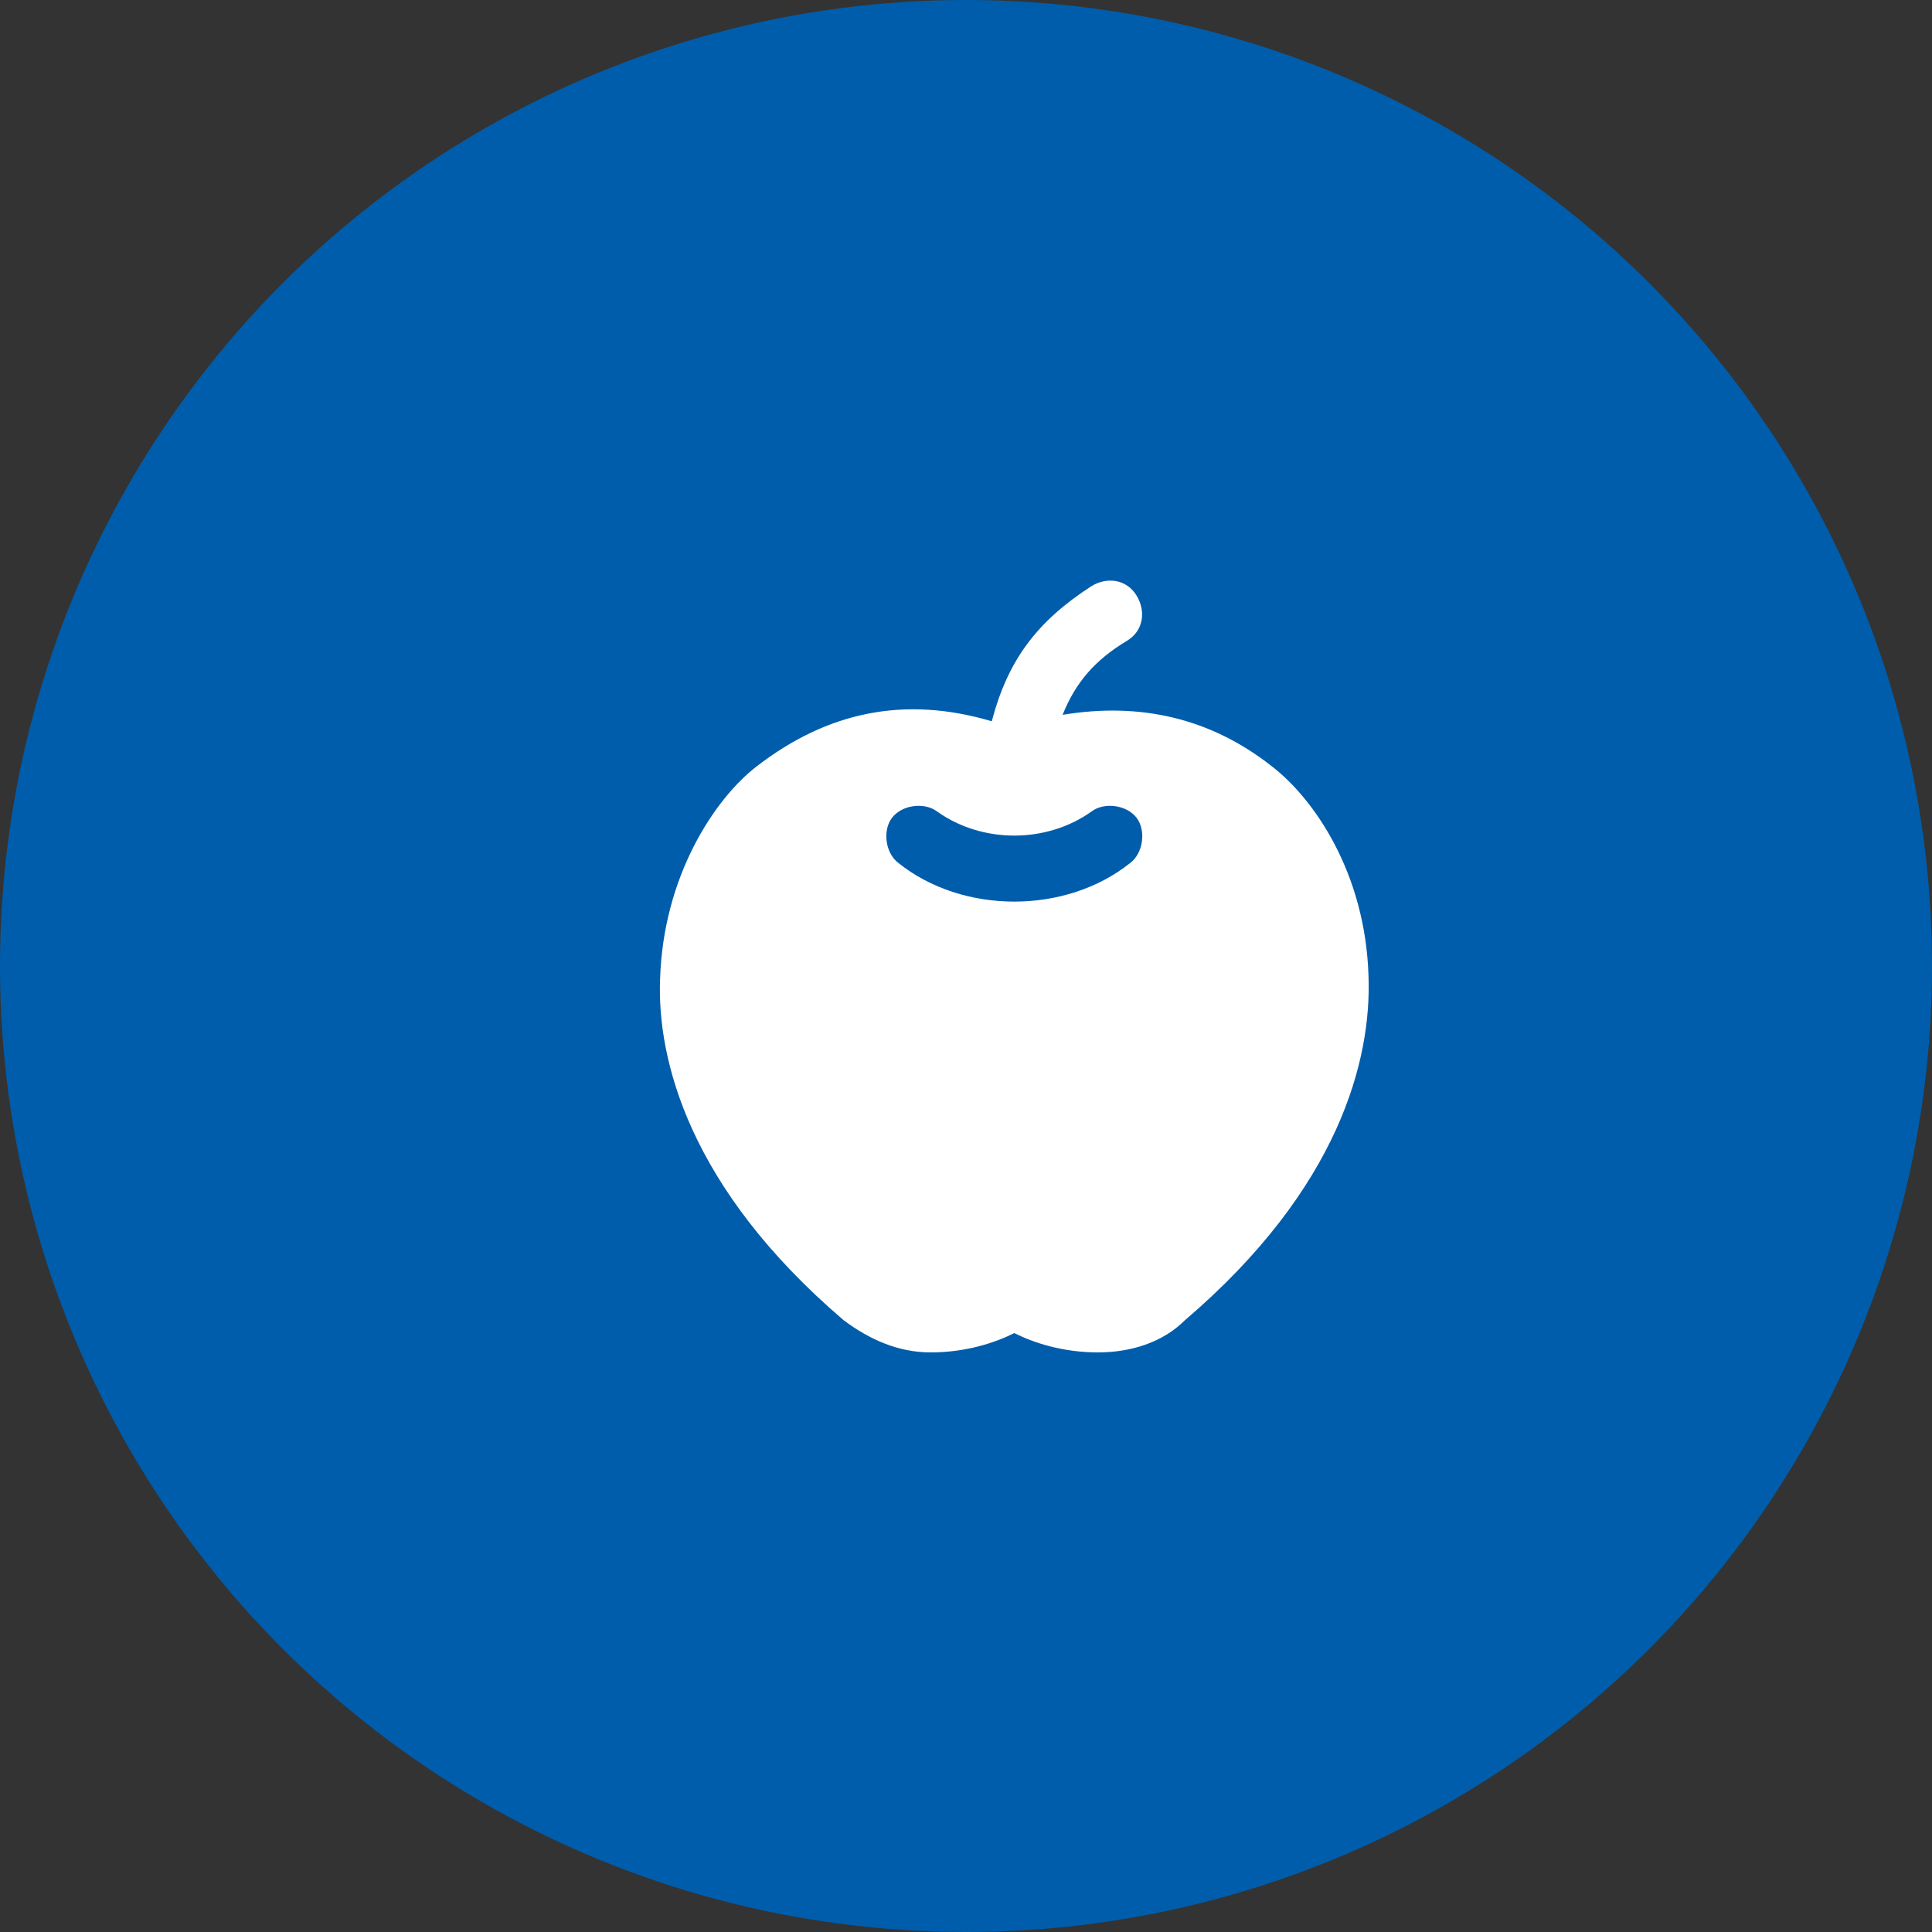 <?xml version="1.0" encoding="utf-8"?>
<!-- Generator: Adobe Illustrator 19.0.0, SVG Export Plug-In . SVG Version: 6.00 Build 0)  -->
<svg version="1.1" id="Layer_1" xmlns="http://www.w3.org/2000/svg" xmlns:xlink="http://www.w3.org/1999/xlink" x="0px" y="0px"
	 viewBox="5 -5 60 60" style="enable-background:new 5 -5 60 60;" xml:space="preserve">
<rect x="5" y="-5" width="60" height="60" fill="#333333" stroke="none"/>
<style type="text/css">
	.st0{fill:#005DAB;}
	.st1{fill:#FFFFFF;}
</style>
<title>Group 10</title>
<desc>Created with Sketch.</desc>
<g id="Homepage">
	<g id="Homepage---Unauthenticated---Desktop" transform="translate(-835, -1242)">
		<g id="Group-10" transform="translate(835, 1242)">
			<g id="Group-4">
				<circle id="Oval-10" class="st0" cx="35" cy="25" r="30"/>
			</g>
		</g>
	</g>
</g>
<g id="Redesign---Careers">
	<g id="Careers04_x5F_Benefits_x40_2x" transform="translate(-859, -737)">
		<g id="Group-13" transform="translate(700, 719)">
			<g id="Group-3" transform="translate(140, 0)">
				<g id="Group" transform="translate(18, 18)">
					<path id="Shape" class="st1" d="M45.5,18.8c-1.9-1.5-4.1-2-6.5-1.6c0.4-1,1-1.7,2-2.3c0.5-0.3,0.6-0.9,0.3-1.4
						c-0.3-0.5-0.9-0.6-1.4-0.3c-1.7,1.1-2.6,2.3-3.1,4.2c-2.7-0.8-5.1-0.3-7.3,1.4c-1.3,1-2.9,3.4-3,6.6c-0.1,2.5,0.9,6.5,5.7,10.6
						c0.8,0.6,1.7,1,2.7,1c1.1,0,2-0.3,2.6-0.6c0.6,0.3,1.5,0.6,2.6,0.6l0,0c1,0,2-0.3,2.7-1c4.8-4.1,5.8-8.1,5.7-10.7
						C48.4,22.1,46.8,19.8,45.5,18.8z M41.1,21.8c-1,0.8-2.3,1.2-3.6,1.2s-2.6-0.4-3.6-1.2c-0.4-0.3-0.5-1-0.2-1.4s1-0.5,1.4-0.2
						c1.4,1,3.4,1,4.8,0c0.4-0.3,1.1-0.2,1.4,0.2C41.6,20.8,41.5,21.5,41.1,21.8z"/>
				</g>
			</g>
		</g>
	</g>
</g>
</svg>
